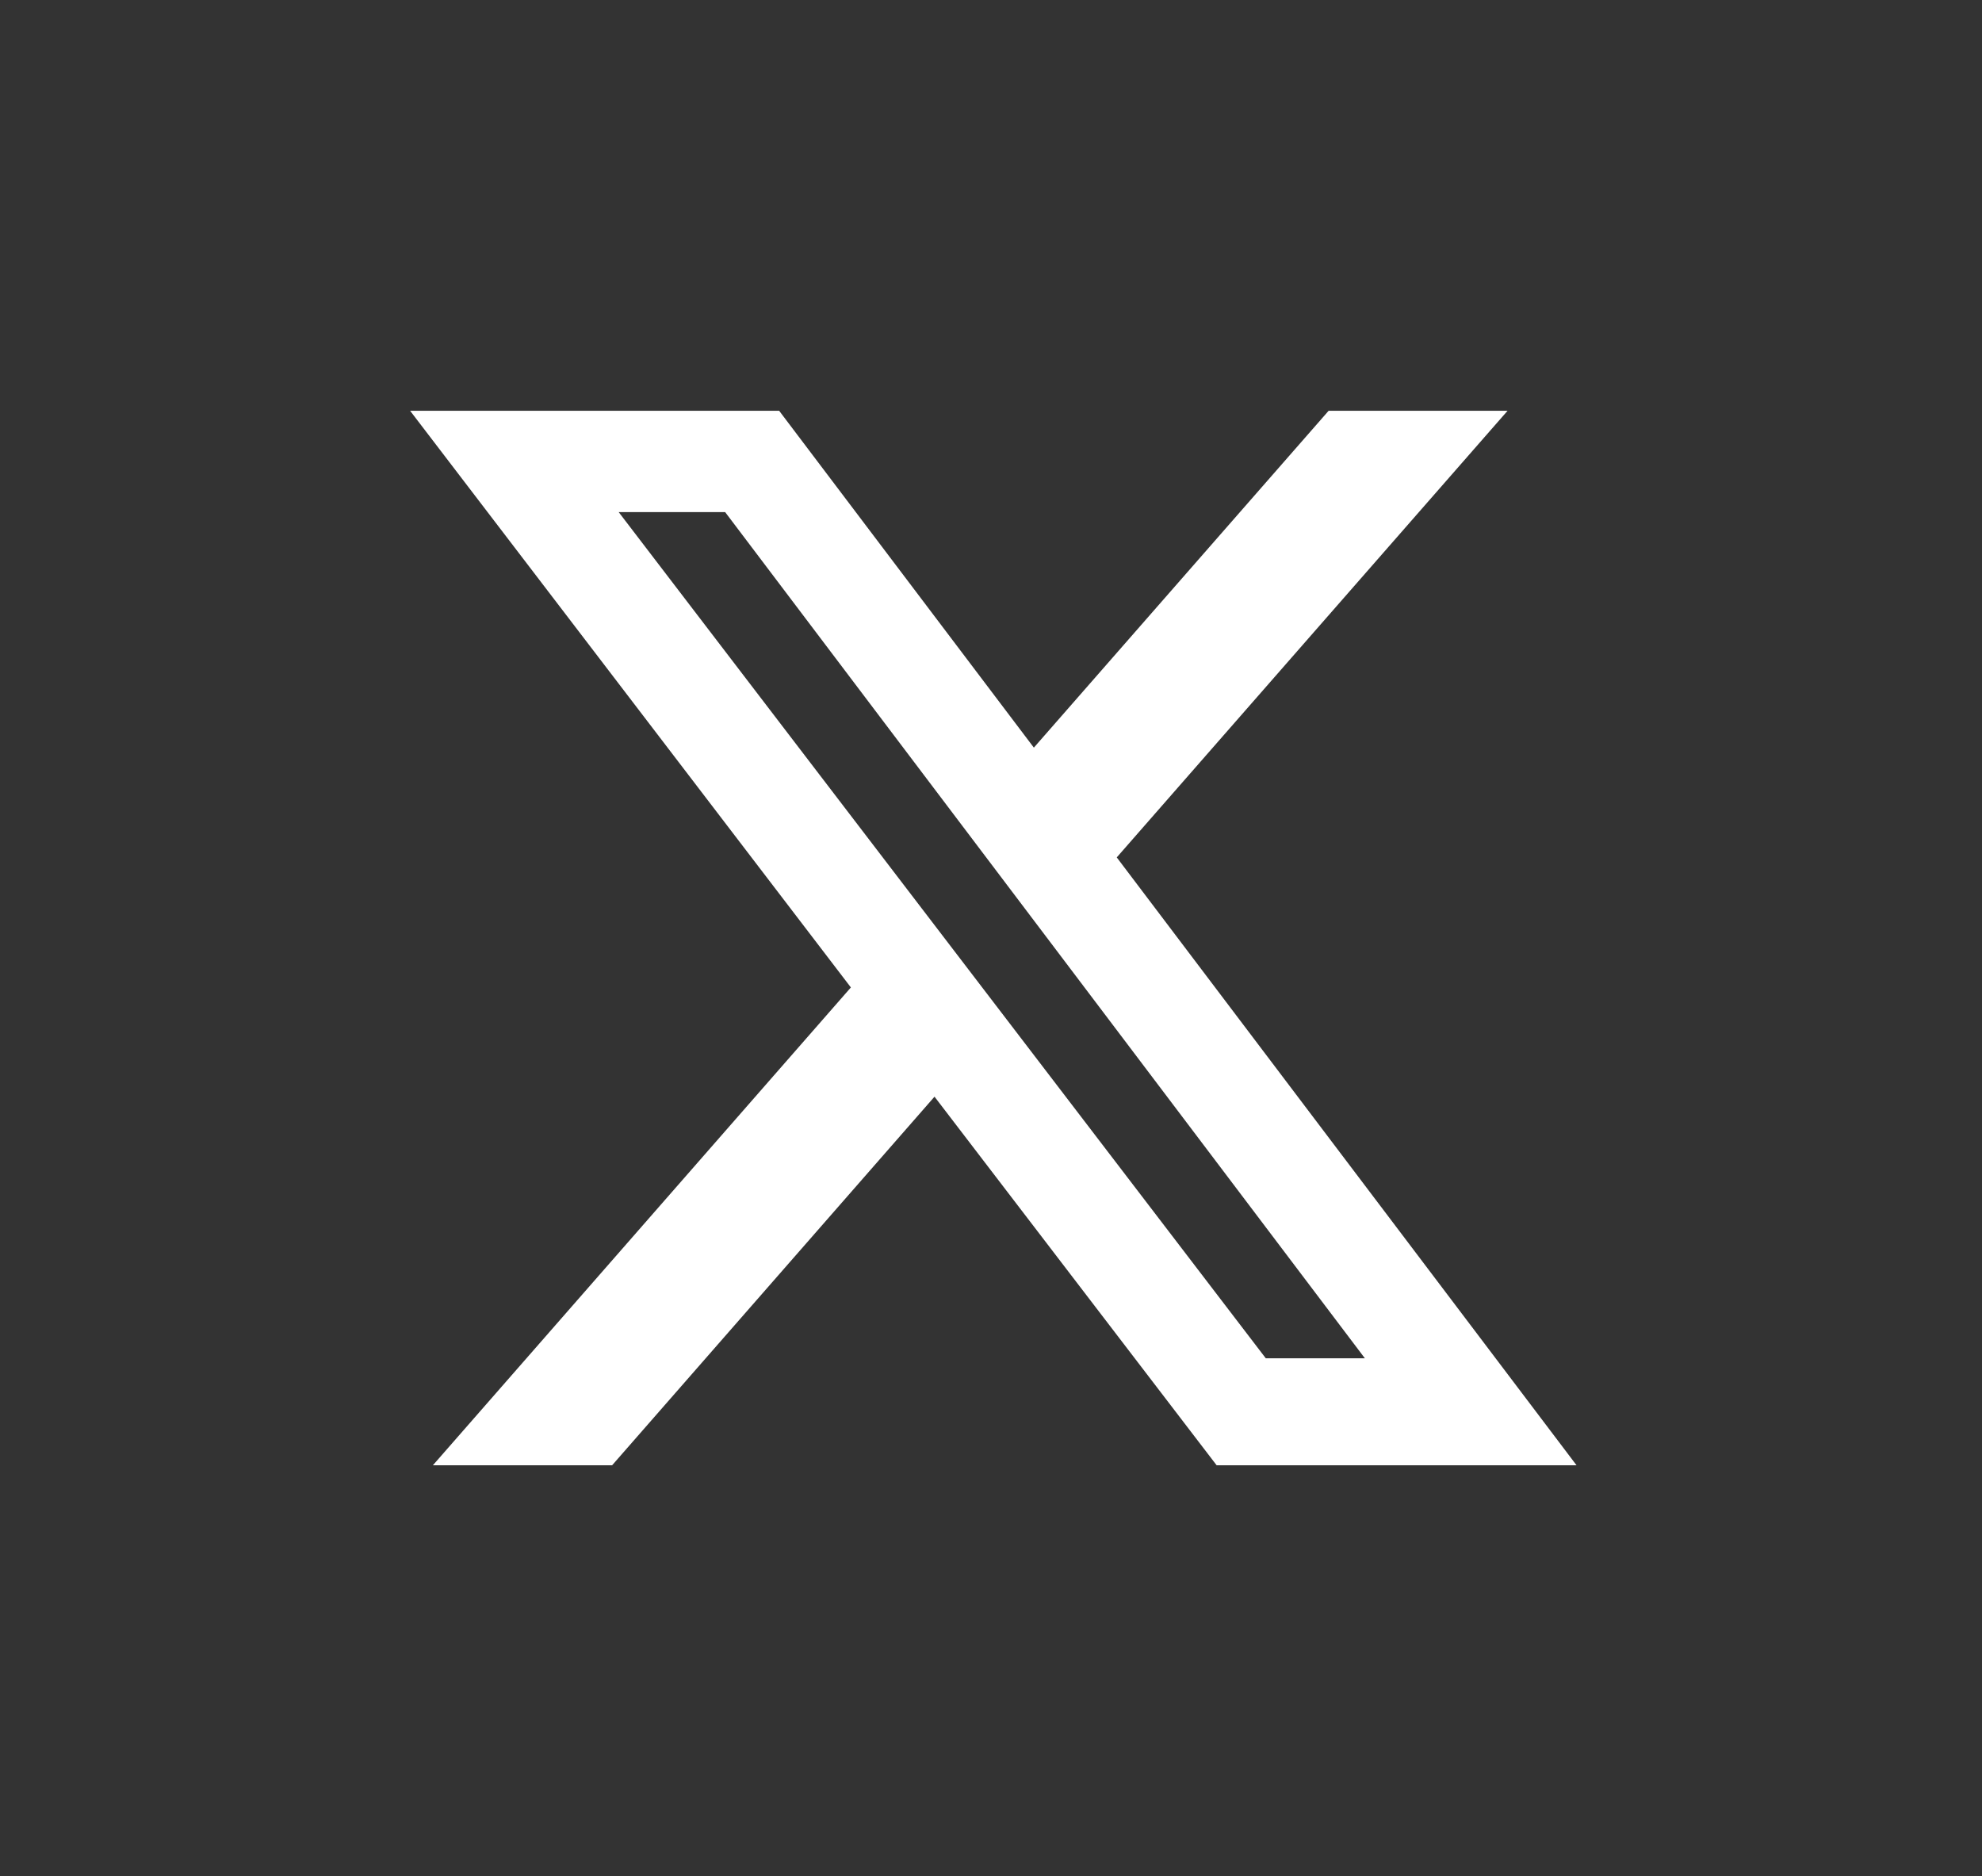 <svg xmlns="http://www.w3.org/2000/svg" width="56" height="53" viewBox="0 0 56 53" fill="none"><rect x="0" y="0" width="56" height="53" fill="#333333" stroke="none"/><path d="M37.54 11.604H42.596L31.553 24.222L44.544 41.395H34.375L26.404 30.982L17.295 41.395H12.231L24.041 27.896L11.587 11.604H22.014L29.211 21.121L37.54 11.604ZM35.764 38.373H38.564L20.489 14.468H17.481L35.764 38.373Z" fill="white"></path></svg>